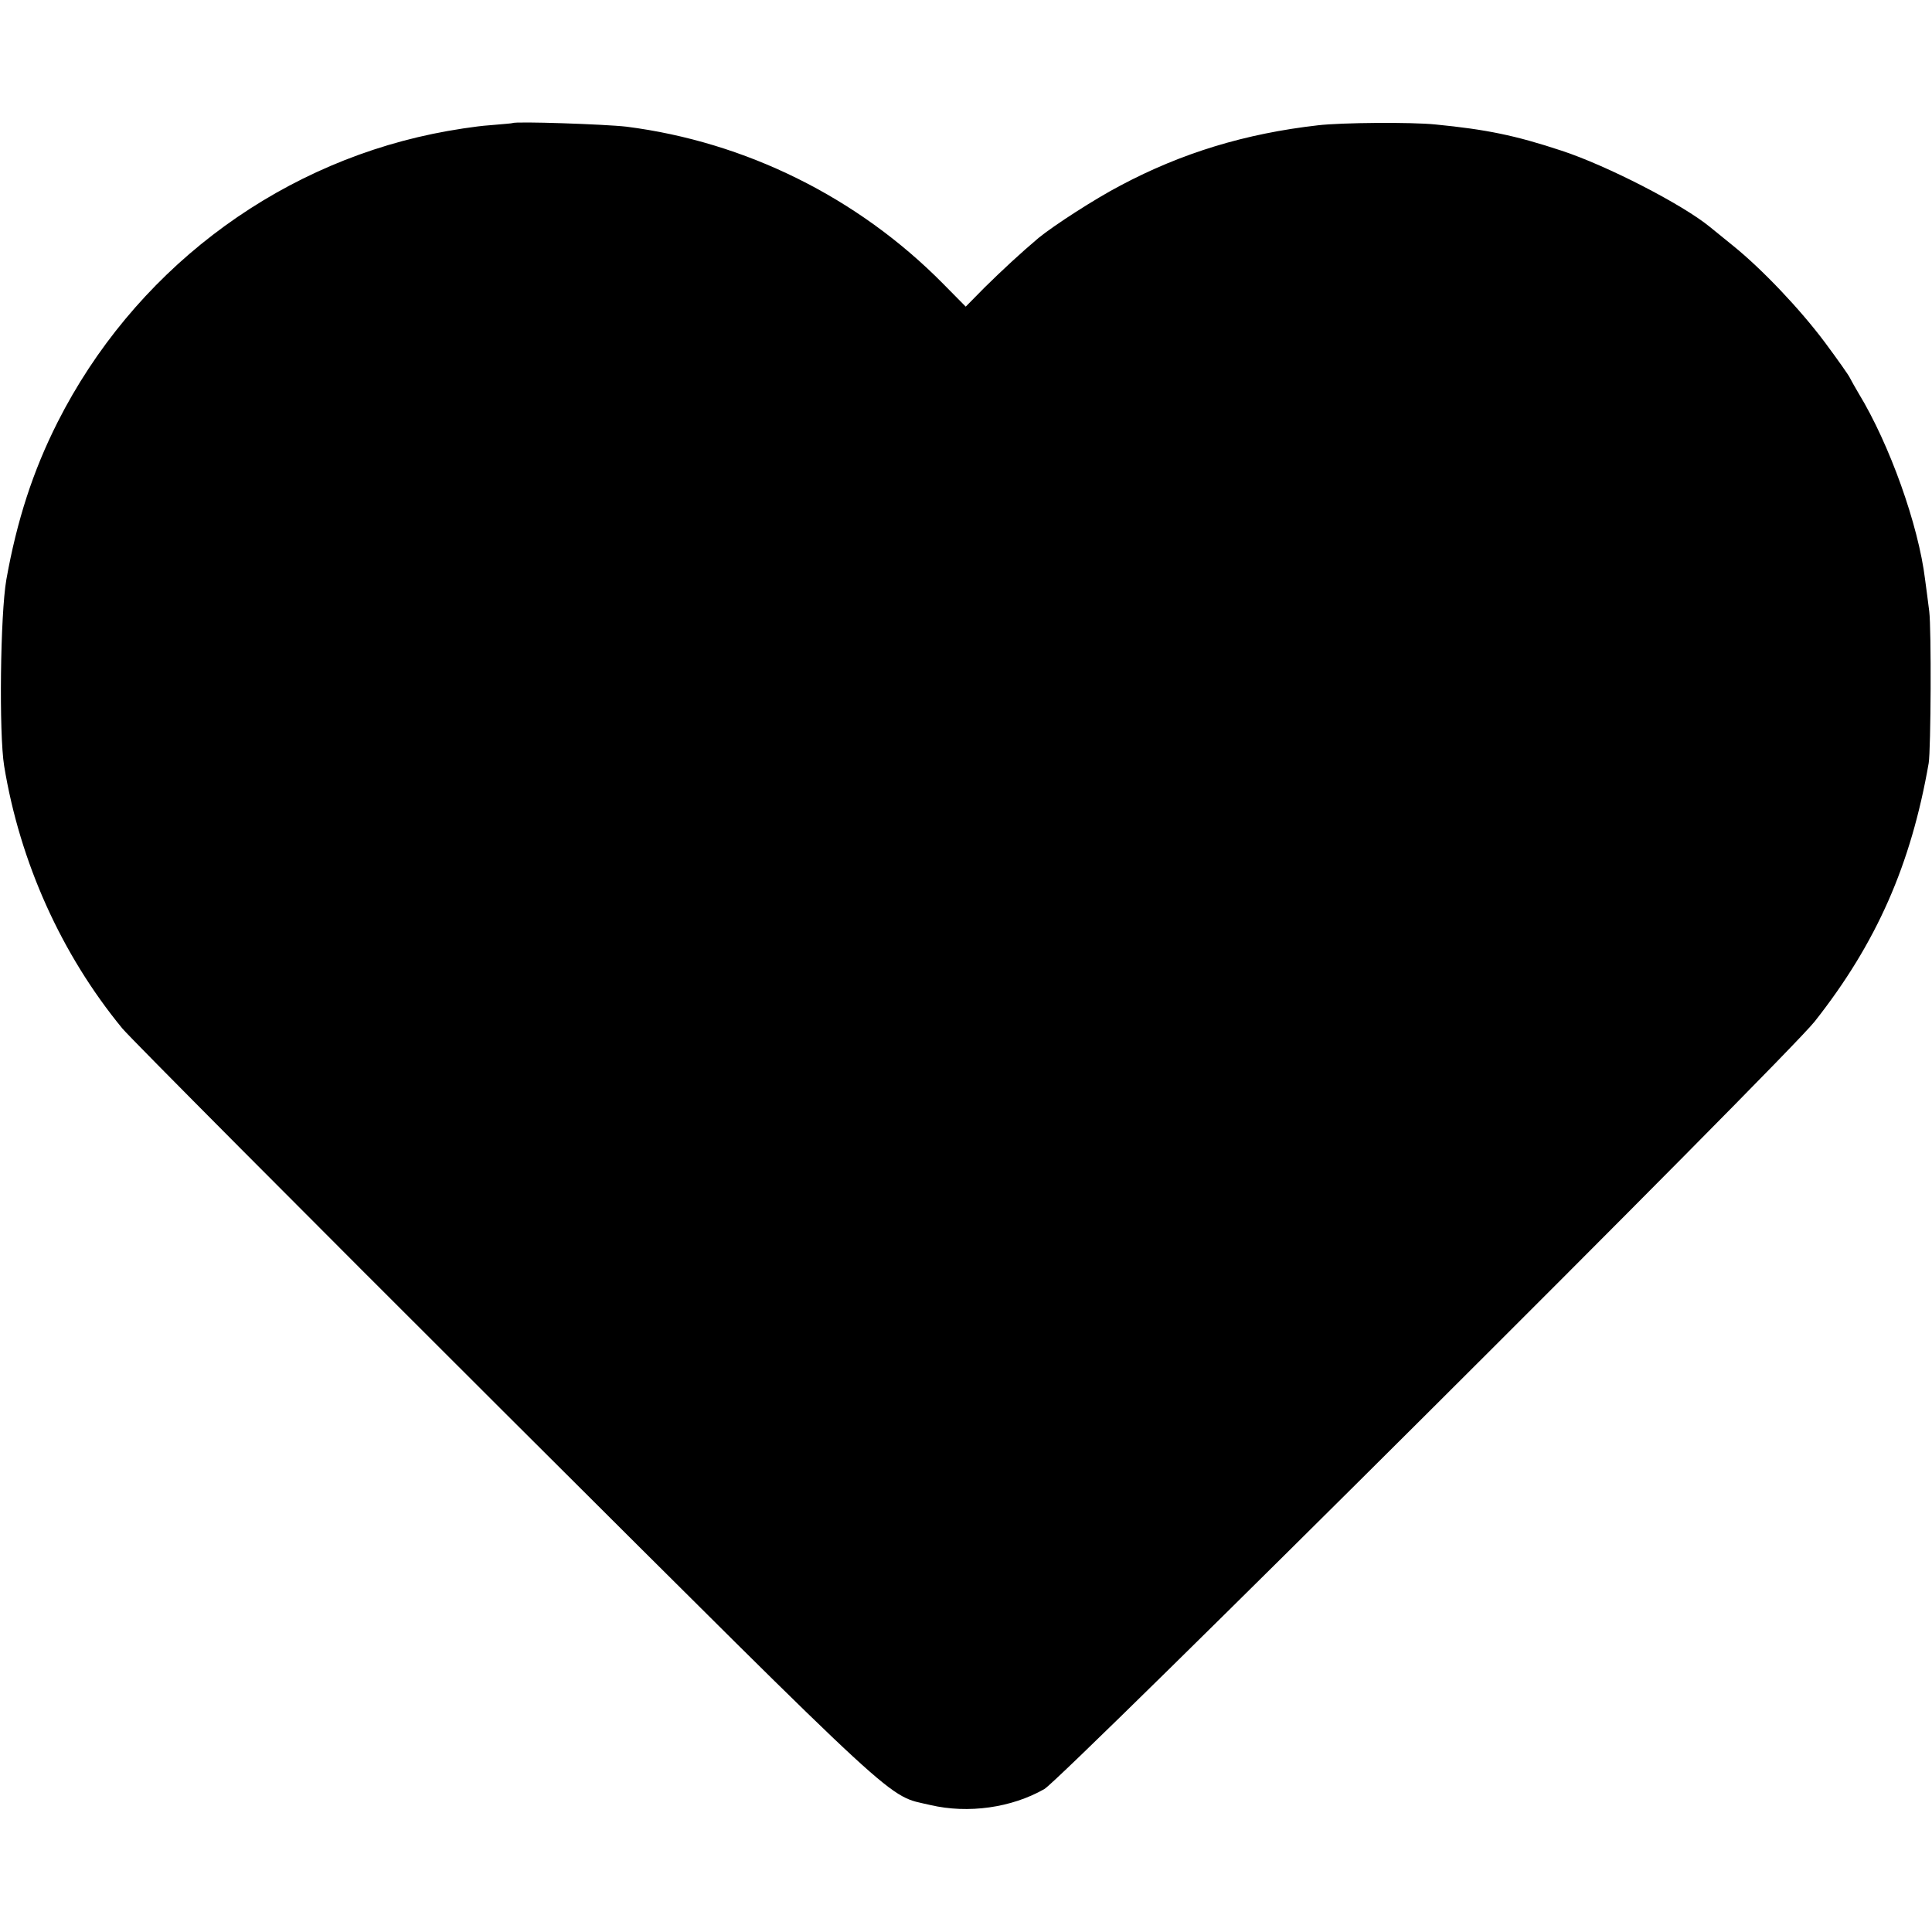 <svg version="1.0" xmlns="http://www.w3.org/2000/svg" width="933.33" height="933.33" viewBox="0 0 700 700"><path d="M185.7 44.6c-.1.1-3.9.4-8.5.8-4.5.3-13.7 1.7-20.4 3.1C98.3 60.6 48.1 99.2 20.9 152.9c-9 17.8-14.8 35.8-18.6 57.1-2.2 12.6-2.7 55.8-.8 67.5 5.7 34.8 20.7 68.2 42.8 95.1 2.9 3.5 65.4 66.3 138.9 139.6 146.5 146 137.8 138 153.9 141.8 13.7 3.2 29.4 1 41.3-5.8 6.7-3.9 268.5-264.7 279.1-278.1 22.4-28.4 34.9-56.8 41.3-93.6.8-5 1-48.6.2-55-.4-3.3-1.1-8.5-1.5-11.5-2.4-19.8-12.9-49.1-24.1-67.5-1.3-2.2-2.7-4.7-3.1-5.5-.3-.8-4.4-6.6-9-12.8-9.1-12.2-22.9-26.7-33.3-35.1-3.6-2.9-7.4-6-8.5-6.9-10-8.2-37.5-22.3-53.7-27.6-16.9-5.6-27.4-7.7-45.7-9.5-8.7-.9-34.1-.7-42.6.3-26.3 3-49.3 10-71.5 21.8-9.2 4.8-24.2 14.5-29.7 19-6.3 5.3-13.2 11.7-19.6 18l-6.8 6.9-8.2-8.3C310.8 71.5 270.1 51.4 227 45.9c-7.8-.9-40.4-2-41.3-1.3z"/></svg>